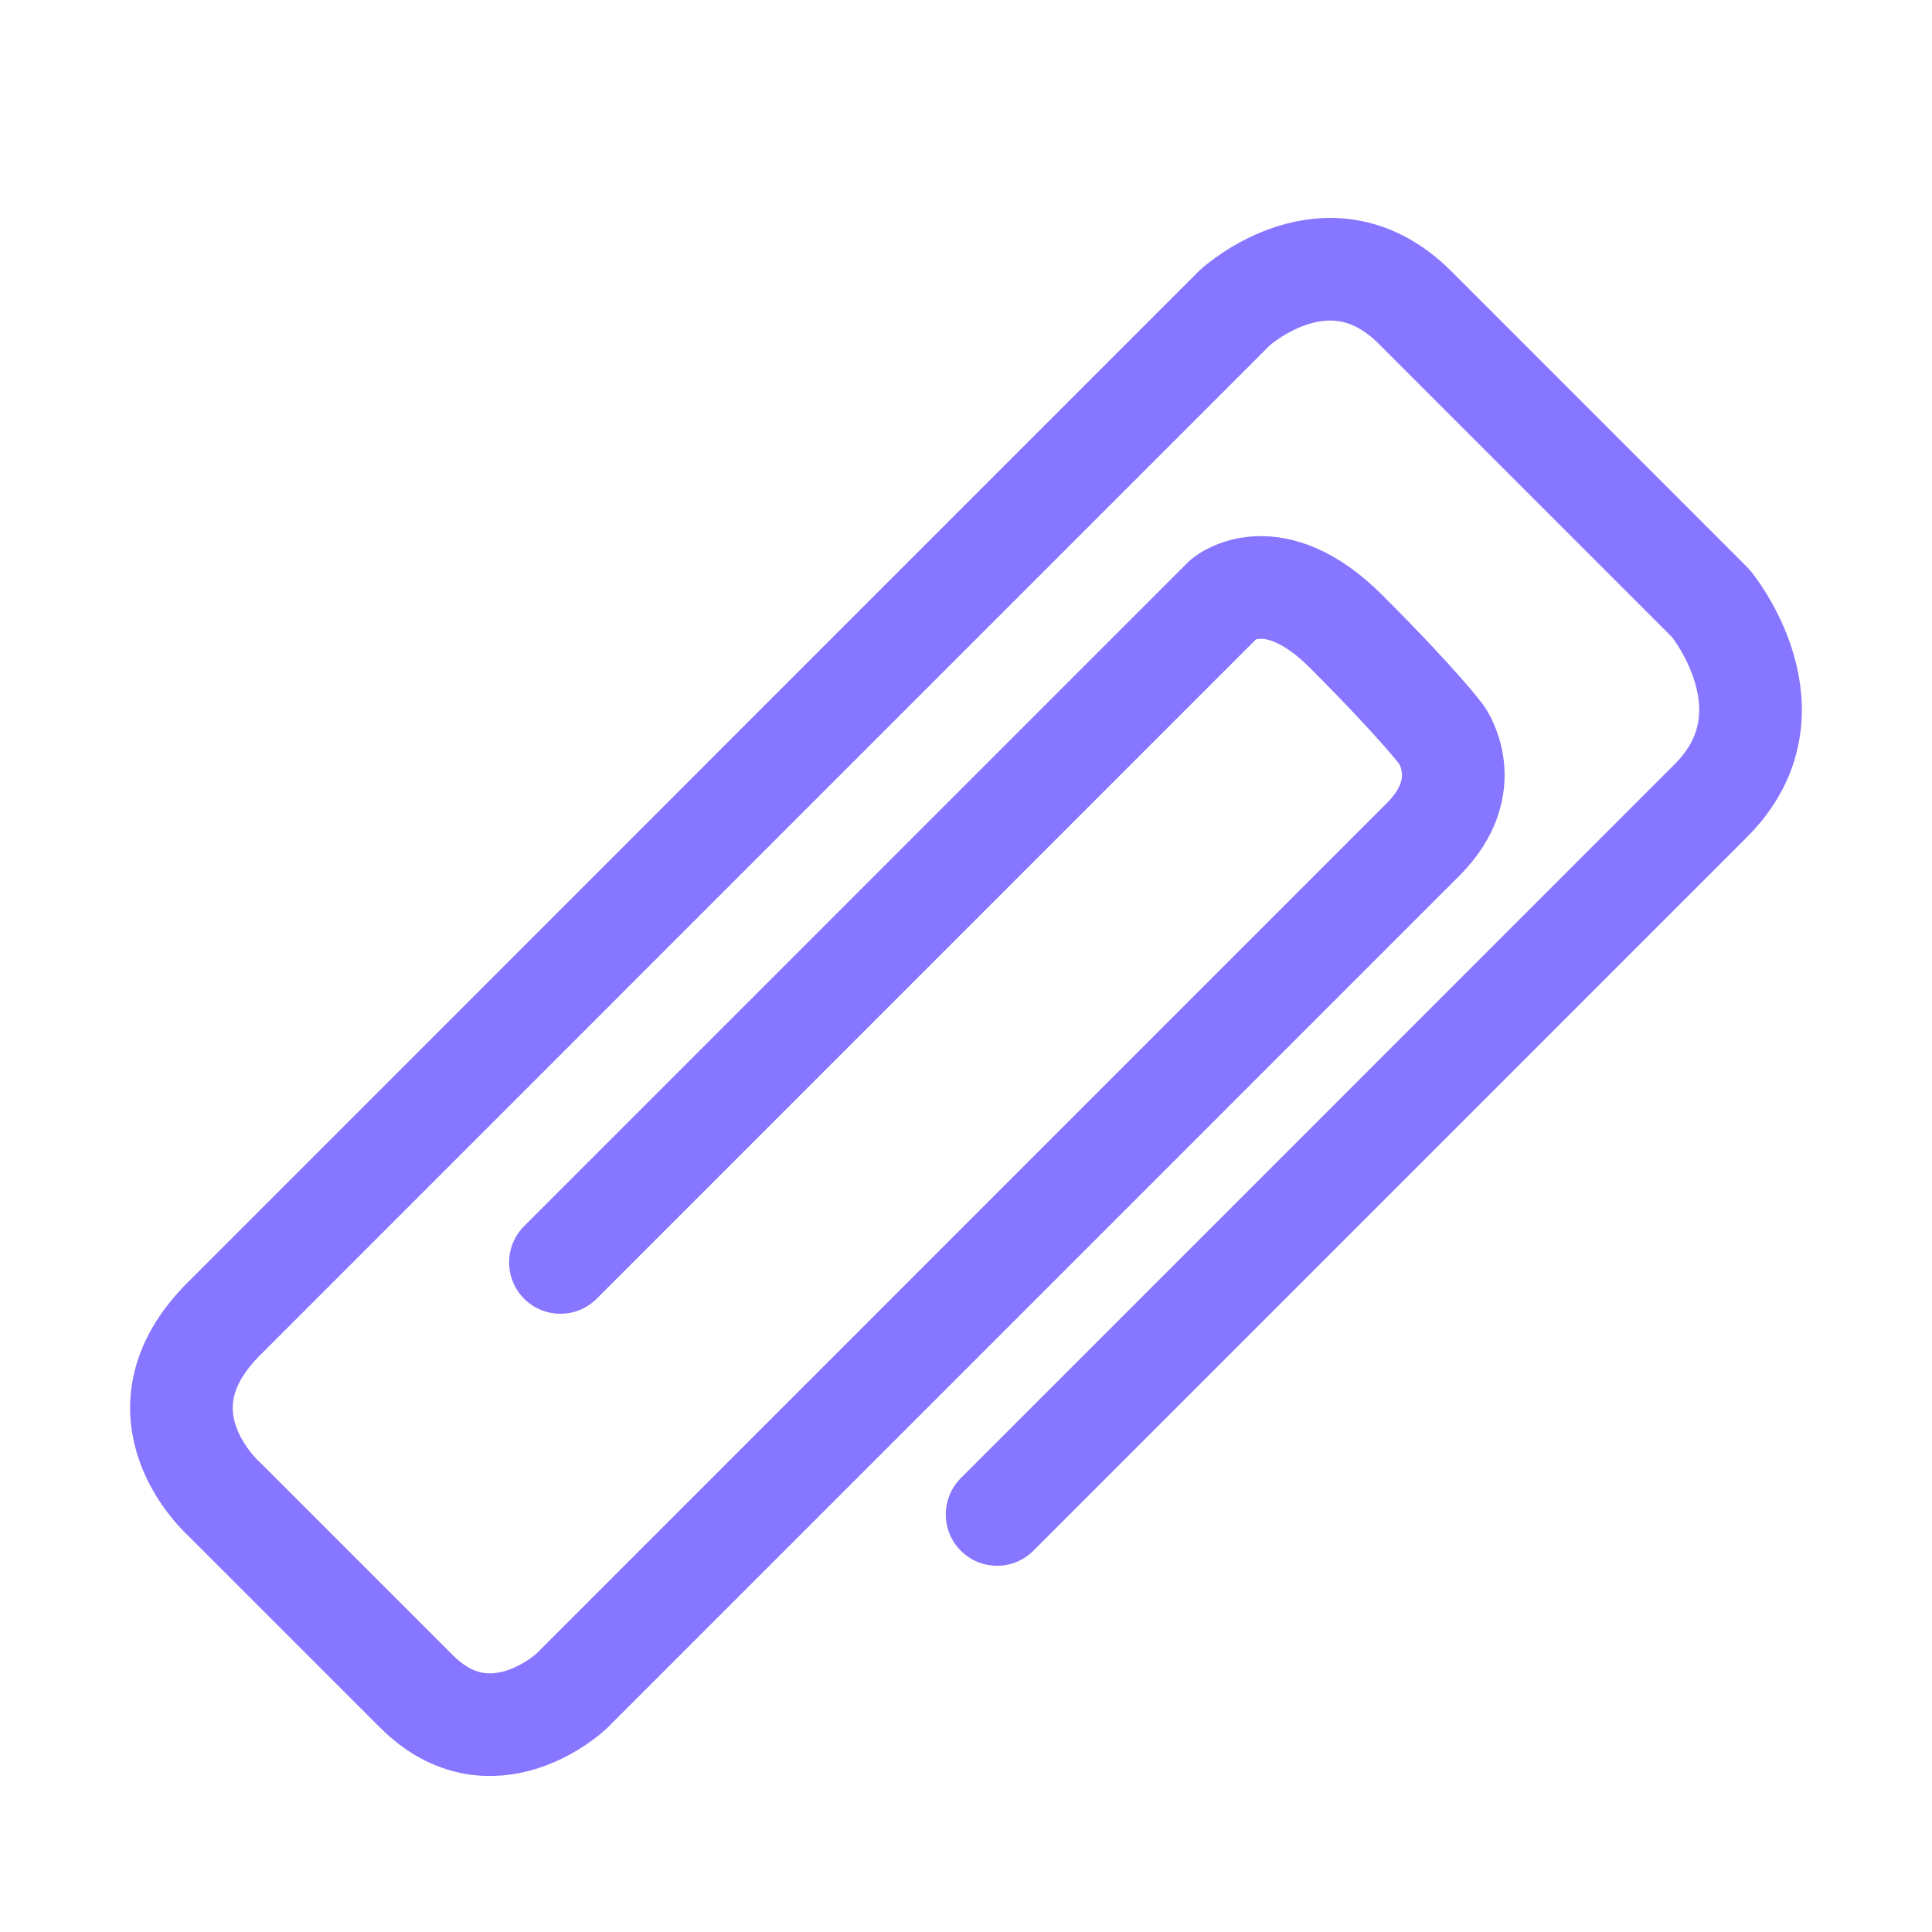<?xml version="1.0" encoding="utf-8"?>
<!-- Generator: Adobe Illustrator 16.0.0, SVG Export Plug-In . SVG Version: 6.00 Build 0)  -->
<!DOCTYPE svg PUBLIC "-//W3C//DTD SVG 1.1//EN" "http://www.w3.org/Graphics/SVG/1.1/DTD/svg11.dtd">
<svg version="1.1" id="圖層_1" xmlns="http://www.w3.org/2000/svg" xmlns:xlink="http://www.w3.org/1999/xlink" x="0px" y="0px"
	 width="32px" height="32px" viewBox="1.5 41.5 32 32" enable-background="new 1.5 41.5 32 32" xml:space="preserve">
<path fill="none" stroke="#8776FF" stroke-width="1.7" stroke-linecap="round" stroke-linejoin="round" d="M10.782,62.41
	l10.993-10.994c0,0,0.805-0.674,2.022,0.544c1.219,1.22,1.581,1.712,1.581,1.712s0.598,0.83-0.311,1.736
	c-0.908,0.908-14.104,14.105-14.104,14.105s-1.322,1.245-2.567,0c-1.244-1.244-3.188-3.188-3.188-3.188s-1.582-1.401,0-2.981
	c1.581-1.583,16.748-16.75,16.748-16.75s1.557-1.427,2.982,0c1.427,1.427,4.899,4.9,4.899,4.9s1.479,1.789,0,3.267
	c-1.477,1.479-11.822,11.823-11.822,11.823"/>
</svg>
